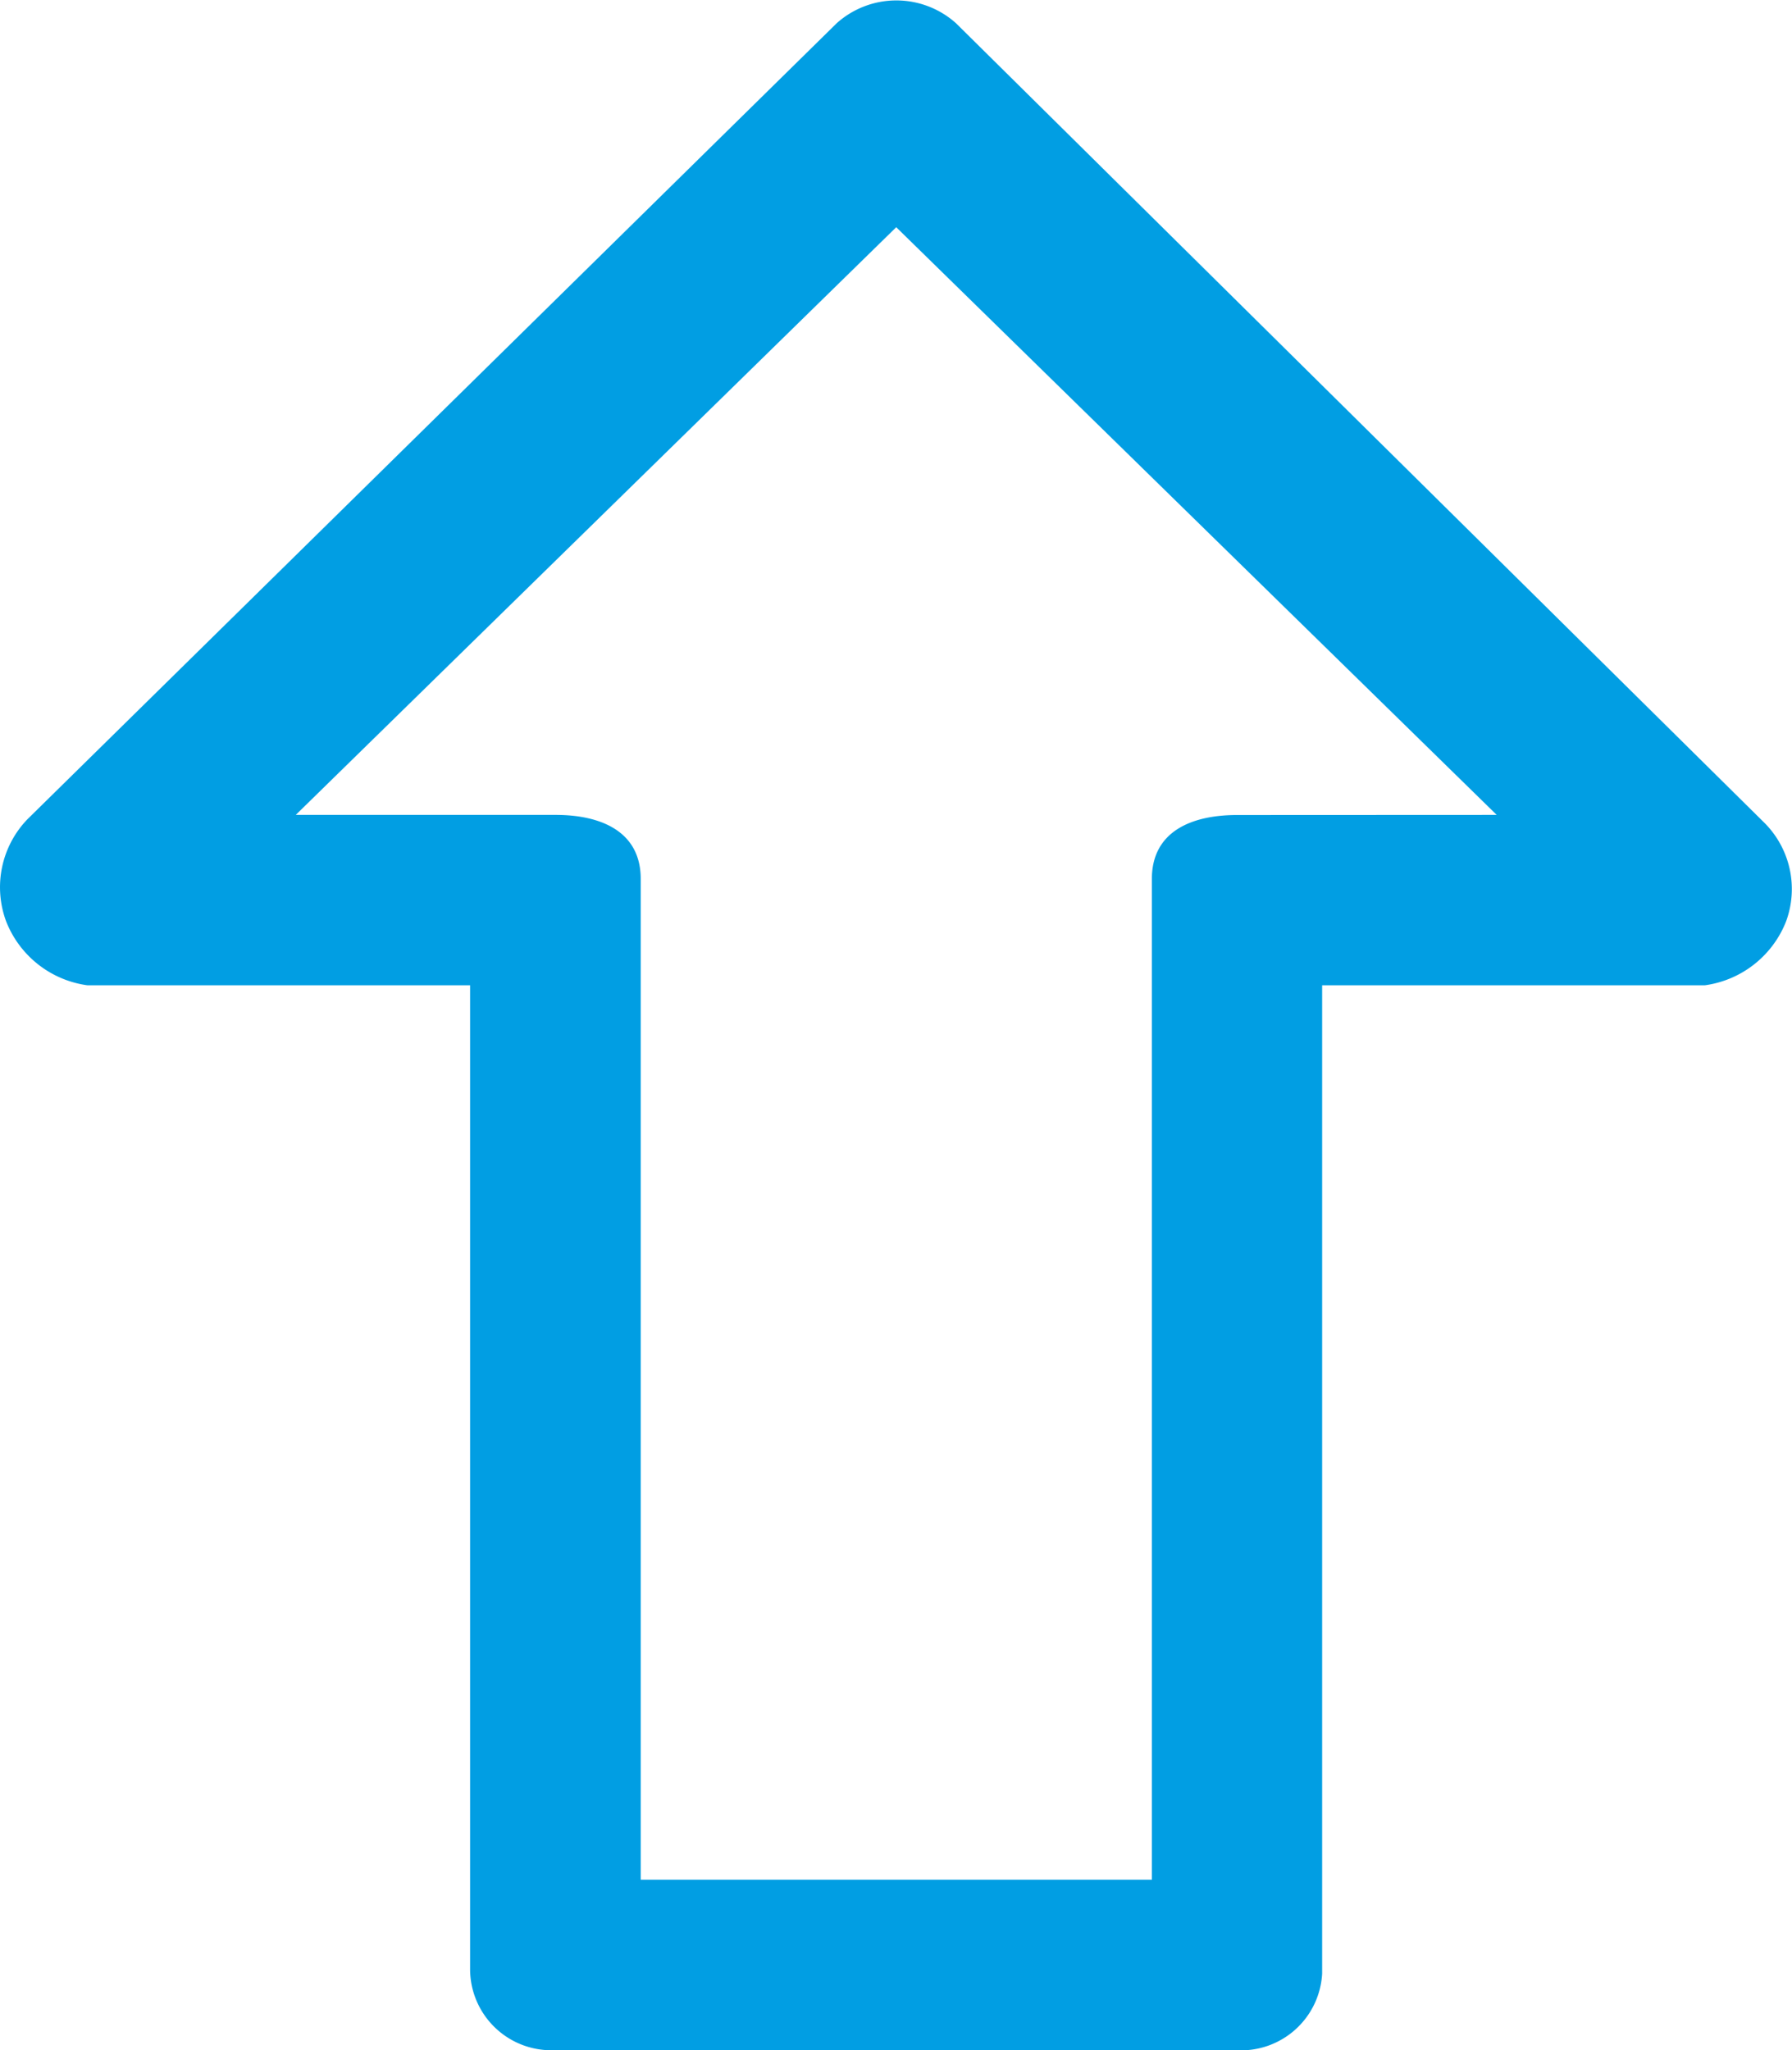 <svg xmlns="http://www.w3.org/2000/svg" width="15.45" height="17.675" viewBox="0 0 15.45 17.675">
  <path id="upvote" d="M78.059,7.1,71.083.2a.771.771,0,0,0-1.028,0L63.078,7.063a.845.845,0,0,0-.184.881.881.881,0,0,0,.7.551h3.3v8.482a.7.7,0,0,0,.7.7h5.913a.7.7,0,0,0,.733-.66c0-.013,0-.025,0-.038V8.495h3.3a.881.881,0,0,0,.7-.551A.808.808,0,0,0,78.059,7.1Zm-4.553-.073c-.4,0-.734.147-.734.551v8.629H68.365V7.577c0-.4-.33-.551-.734-.551h-2.24l5.177-5.067,5.177,5.067Z" transform="translate(-62.841 0)" fill="#019ee3"/>
</svg>
